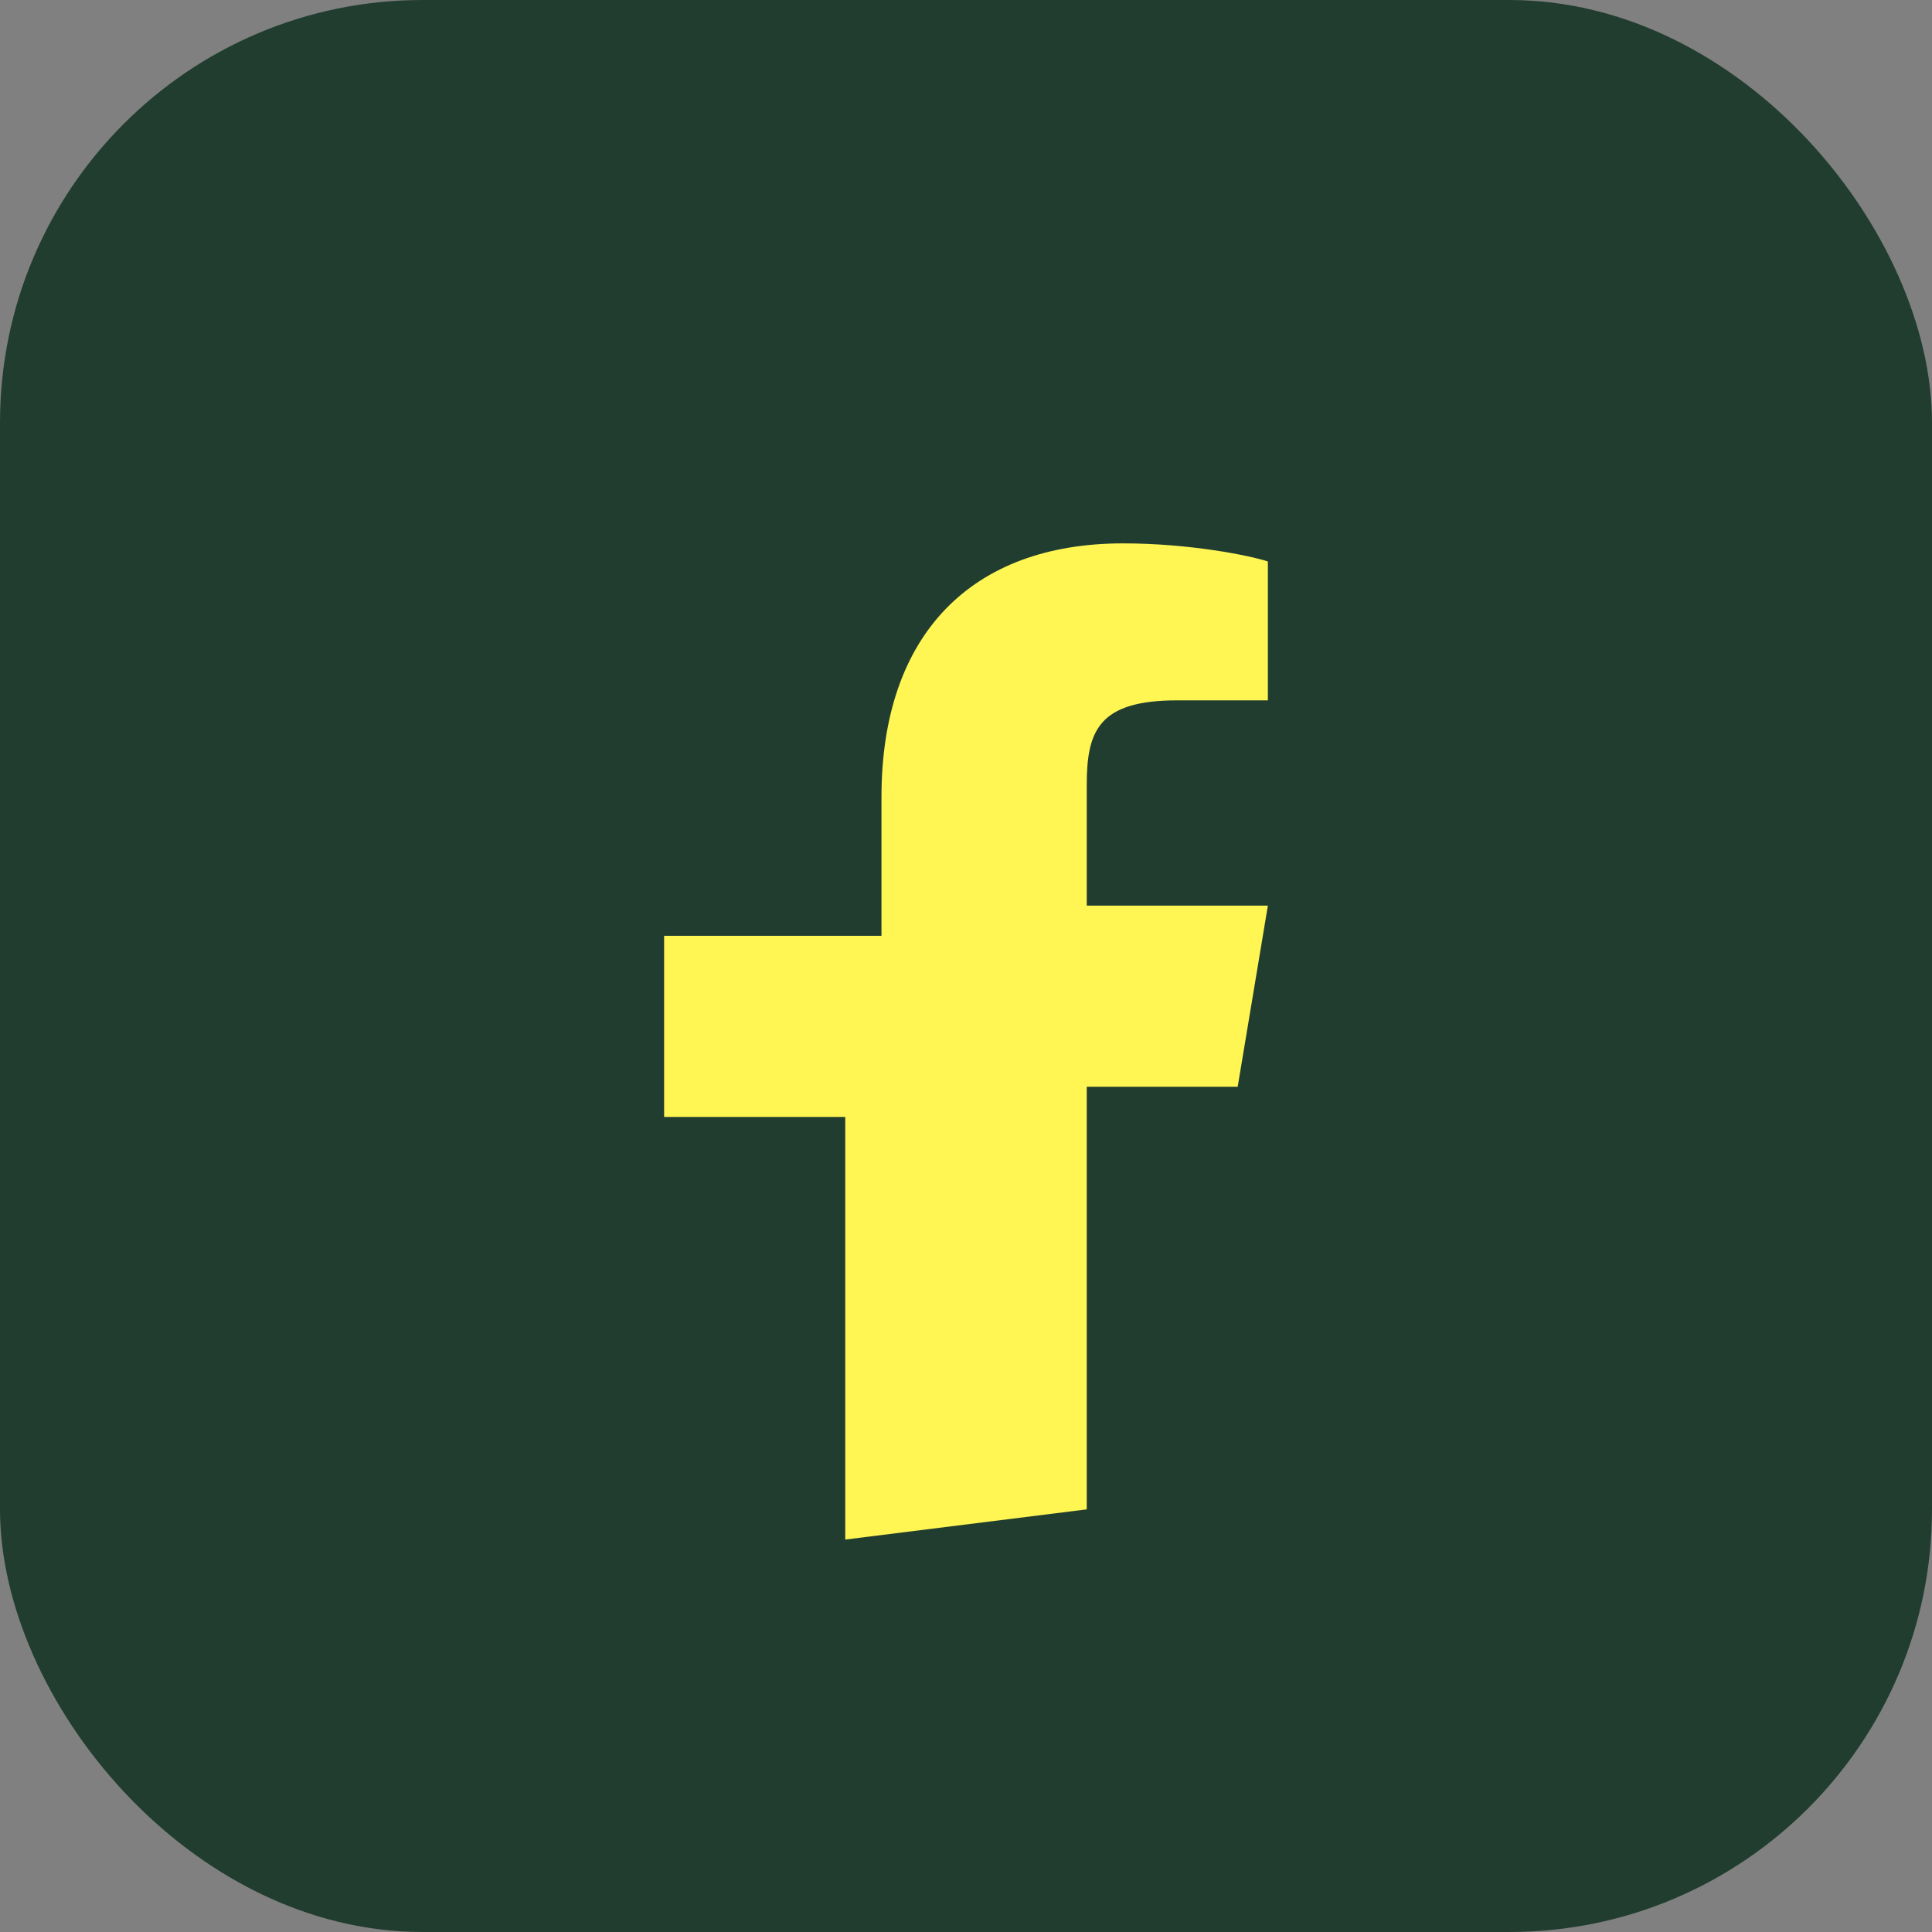 <?xml version="1.0" encoding="UTF-8"?>
<svg xmlns="http://www.w3.org/2000/svg" width="32" height="32" viewBox="0 0 32 32"><rect x="0" y="0" width="32" height="32" fill="#808080" stroke="none"/><rect width="32" height="32" rx="7" fill="#213d30"/><path d="M18 25v-7h2.5l.5-3h-3V13c0-.9.2-1.4 1.5-1.4H21V9.3C20.7 9.2 19.7 9 18.6 9c-2.5 0-4 1.5-4 4.2v2.3H11v3h3v7z" fill="#fff653"/></svg>